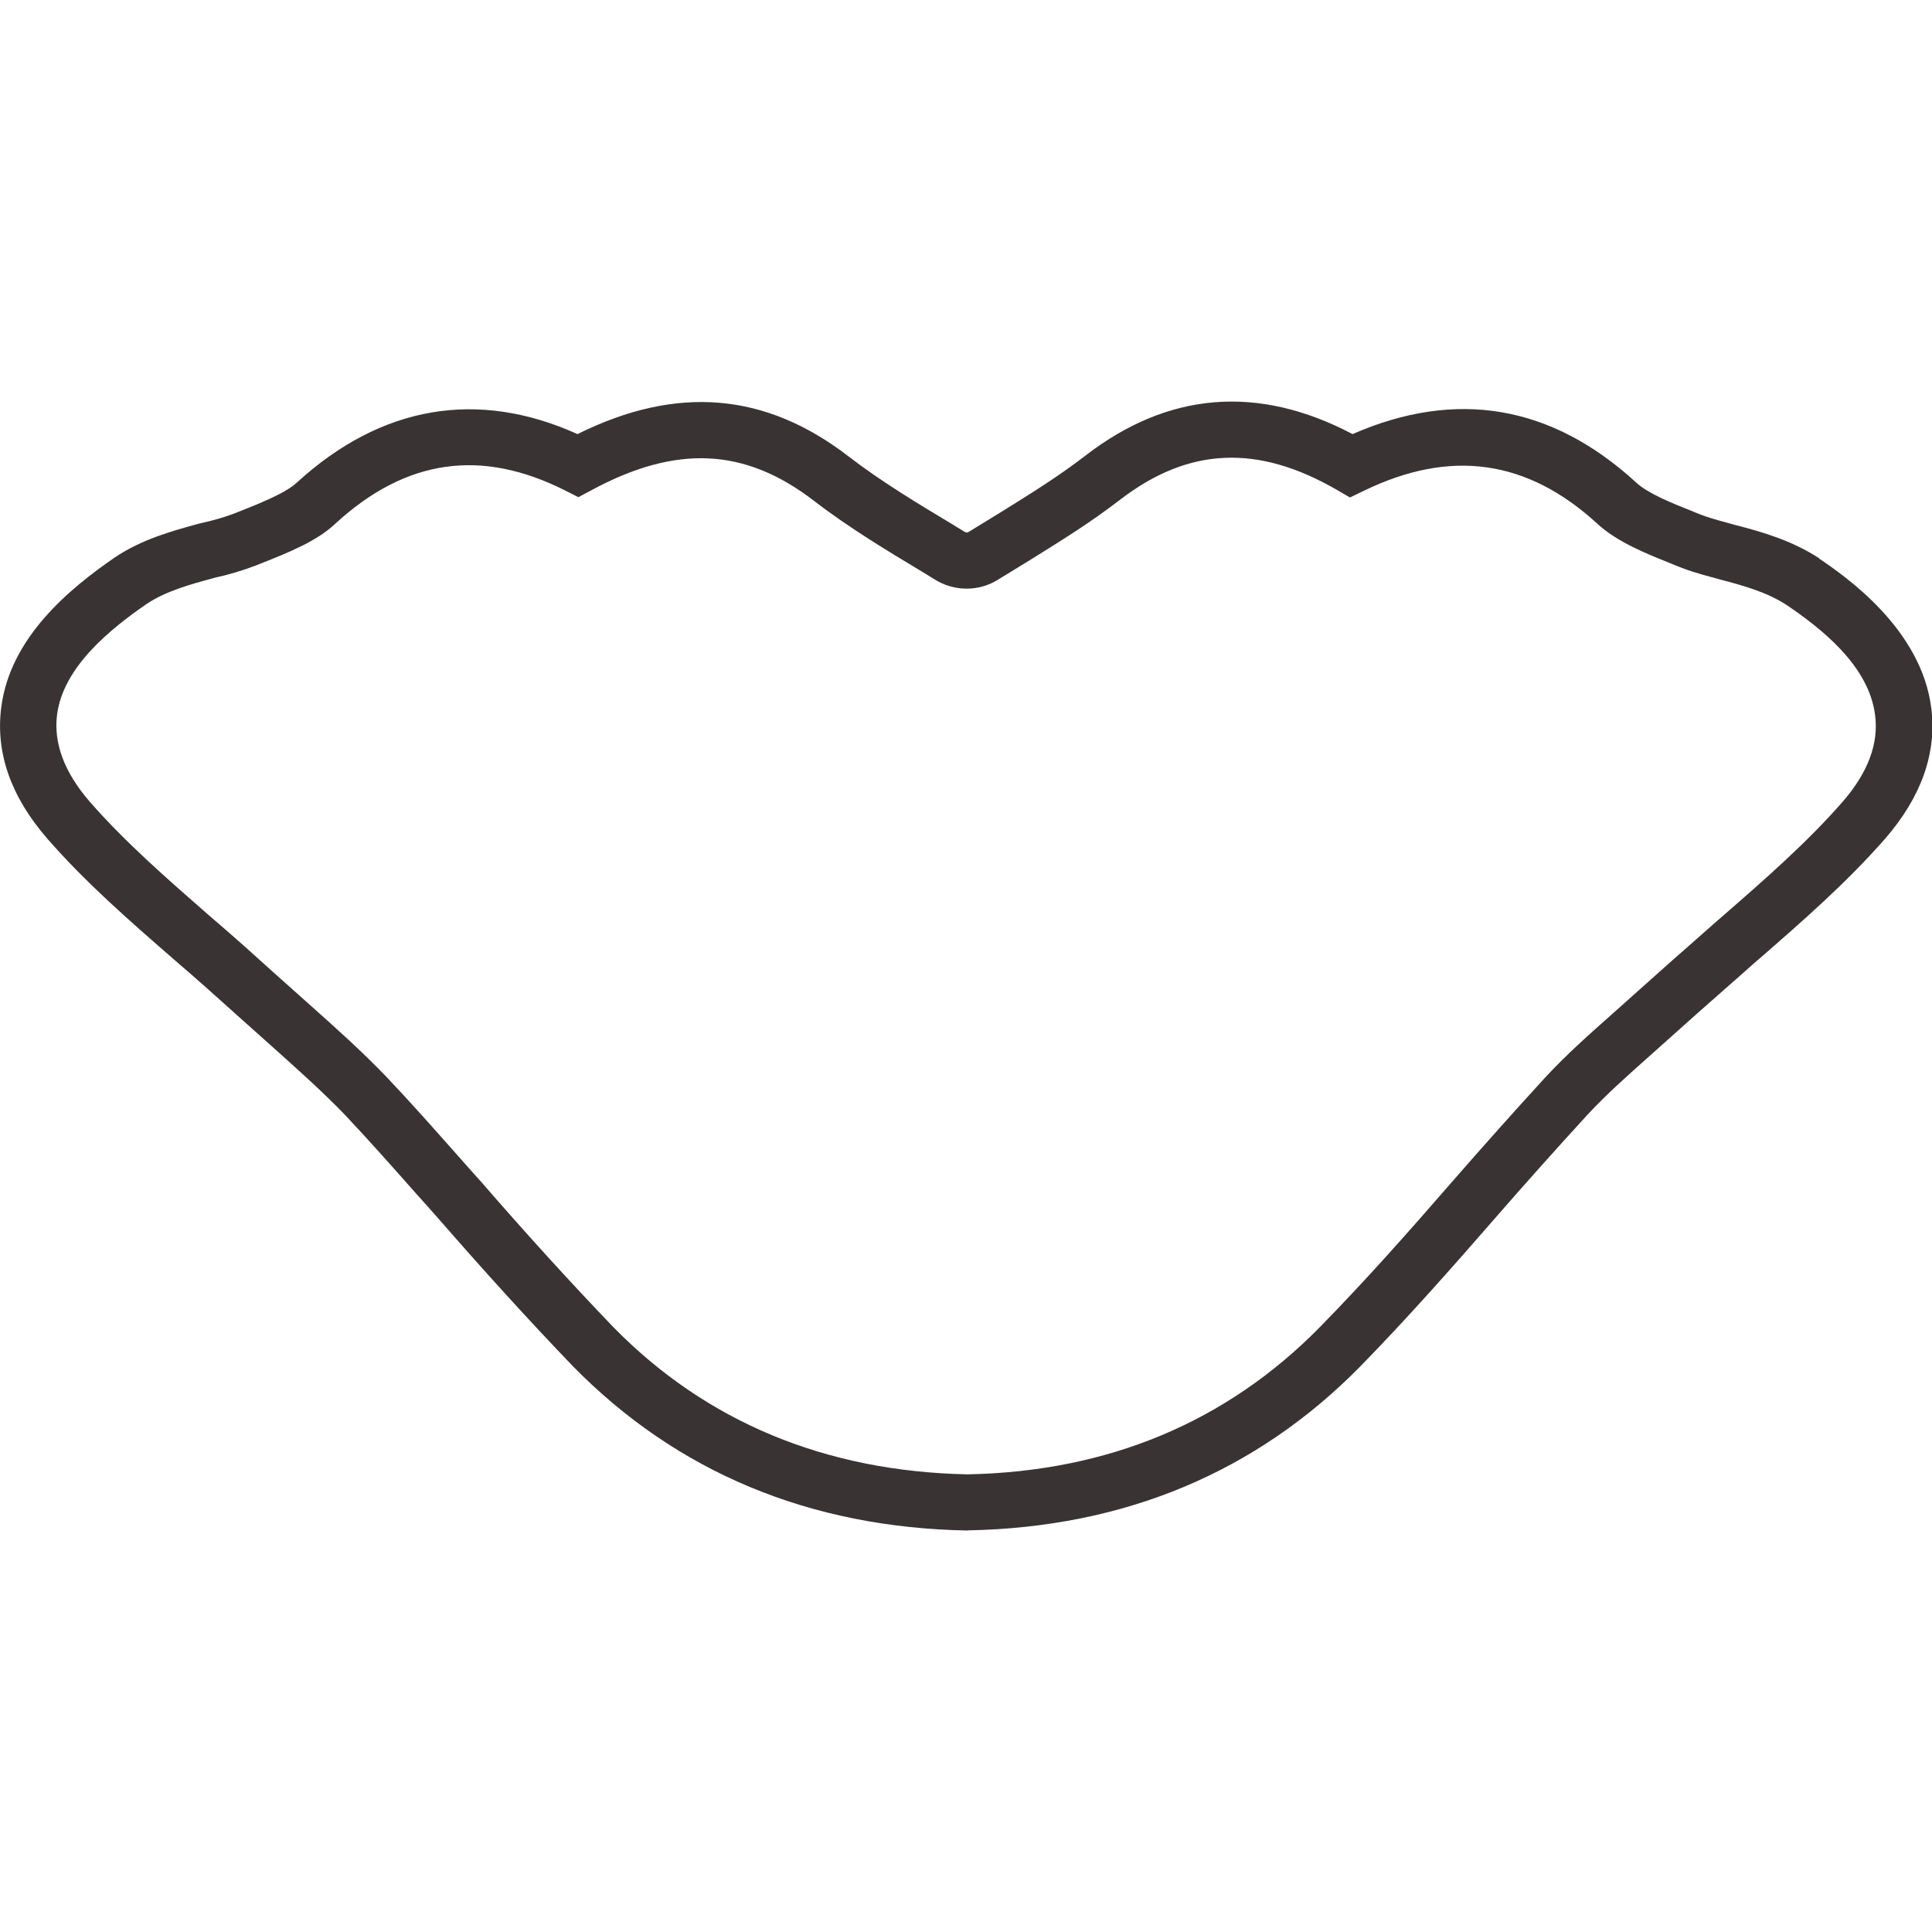 <svg viewBox="0 0 128 128" xmlns="http://www.w3.org/2000/svg" data-name="Warstwa 2" id="Warstwa_2">
  <defs>
    <style>
      .cls-1 {
        fill: #393334;
      }
    </style>
  </defs>
  <path d="M64.09,101.4h-.03c-10.43-.2-19.21-3.86-26.1-10.88-2.89-3.01-5.8-6.21-8.91-9.78-.48-.54-.97-1.1-1.47-1.65-1.53-1.73-3.11-3.51-4.69-5.19-1.51-1.57-3.11-2.99-4.79-4.5l-2.43-2.17c-1.22-1.1-2.48-2.23-3.76-3.33l-.52-.45c-2.8-2.44-5.71-4.97-8.25-7.88C.72,52.79-.3,49.87.08,46.89c.58-4.67,4.56-7.91,7.5-9.94,1.81-1.23,3.9-1.79,5.57-2.25l.13-.03c.82-.18,1.58-.4,2.27-.66,1.64-.65,3.34-1.32,4.12-2.04,5.57-5.1,11.97-6.2,18.59-3.21,6.57-3.26,12.45-2.77,17.96,1.48,2.17,1.67,4.65,3.16,6.85,4.48l.83.51c.1.06.19.06.26.02l2.09-1.28c2.01-1.25,3.9-2.42,5.67-3.79,5.49-4.23,11.44-4.71,17.69-1.42,6.87-3,13.18-1.93,18.78,3.2.78.73,2.37,1.37,3.66,1.88.97.42,1.63.59,2.33.78.18.05.36.1.54.15,1.91.49,3.81,1.05,5.61,2.22v.02c1.77,1.2,6.76,4.66,7.42,9.89.38,2.98-.65,5.89-3.05,8.66-2.55,2.91-5.45,5.44-8.25,7.88l-.51.44c-.61.55-1.25,1.11-1.89,1.67-.63.55-1.26,1.11-1.88,1.66l-3.09,2.76c-1.47,1.31-2.86,2.54-4.12,3.9-2.07,2.26-4.09,4.52-6.18,6.92-2.75,3.16-5.72,6.53-8.84,9.72-6.89,7.02-15.63,10.68-25.98,10.88h-.04ZM14.12,38.31c-1.5.4-3.16.86-4.43,1.72-2.34,1.62-5.51,4.14-5.91,7.33-.24,1.89.49,3.82,2.17,5.76,2.37,2.71,5.18,5.15,7.89,7.52l.51.44c1.31,1.12,2.58,2.27,3.81,3.38l2.42,2.16c1.74,1.55,3.38,3.02,5.01,4.71,1.64,1.73,3.24,3.54,4.79,5.29.49.56.99,1.11,1.48,1.66,3.08,3.55,5.95,6.7,8.78,9.65,6.16,6.28,14.06,9.56,23.46,9.75,9.32-.18,17.17-3.47,23.35-9.76,3.05-3.11,5.98-6.43,8.69-9.55,2.11-2.42,4.15-4.71,6.25-7,1.39-1.5,2.91-2.85,4.39-4.16l3.08-2.75c.62-.56,1.26-1.12,1.91-1.69.63-.55,1.26-1.11,1.88-1.66l.53-.46c2.71-2.36,5.52-4.81,7.89-7.52,1.68-1.93,2.41-3.86,2.16-5.75-.41-3.28-3.57-5.75-5.91-7.33h0c-1.29-.82-2.76-1.24-4.41-1.67-.21-.06-.37-.1-.54-.15-.75-.2-1.61-.44-2.77-.94-1.53-.61-3.49-1.4-4.77-2.59-4.65-4.26-9.73-4.98-15.5-2.17l-.89.43-.86-.5c-5.27-3.05-9.85-2.84-14.4.67-1.92,1.48-3.89,2.7-5.98,4l-2.09,1.28c-1.25.79-2.91.79-4.2-.03l-.78-.48c-2.26-1.36-4.85-2.91-7.19-4.71-4.58-3.53-9.13-3.75-14.76-.71l-.86.46-.87-.44c-5.57-2.81-10.56-2.1-15.24,2.2-1.19,1.12-2.87,1.83-5.3,2.78-.87.33-1.8.61-2.79.82Z" class="cls-1"></path>
</svg>